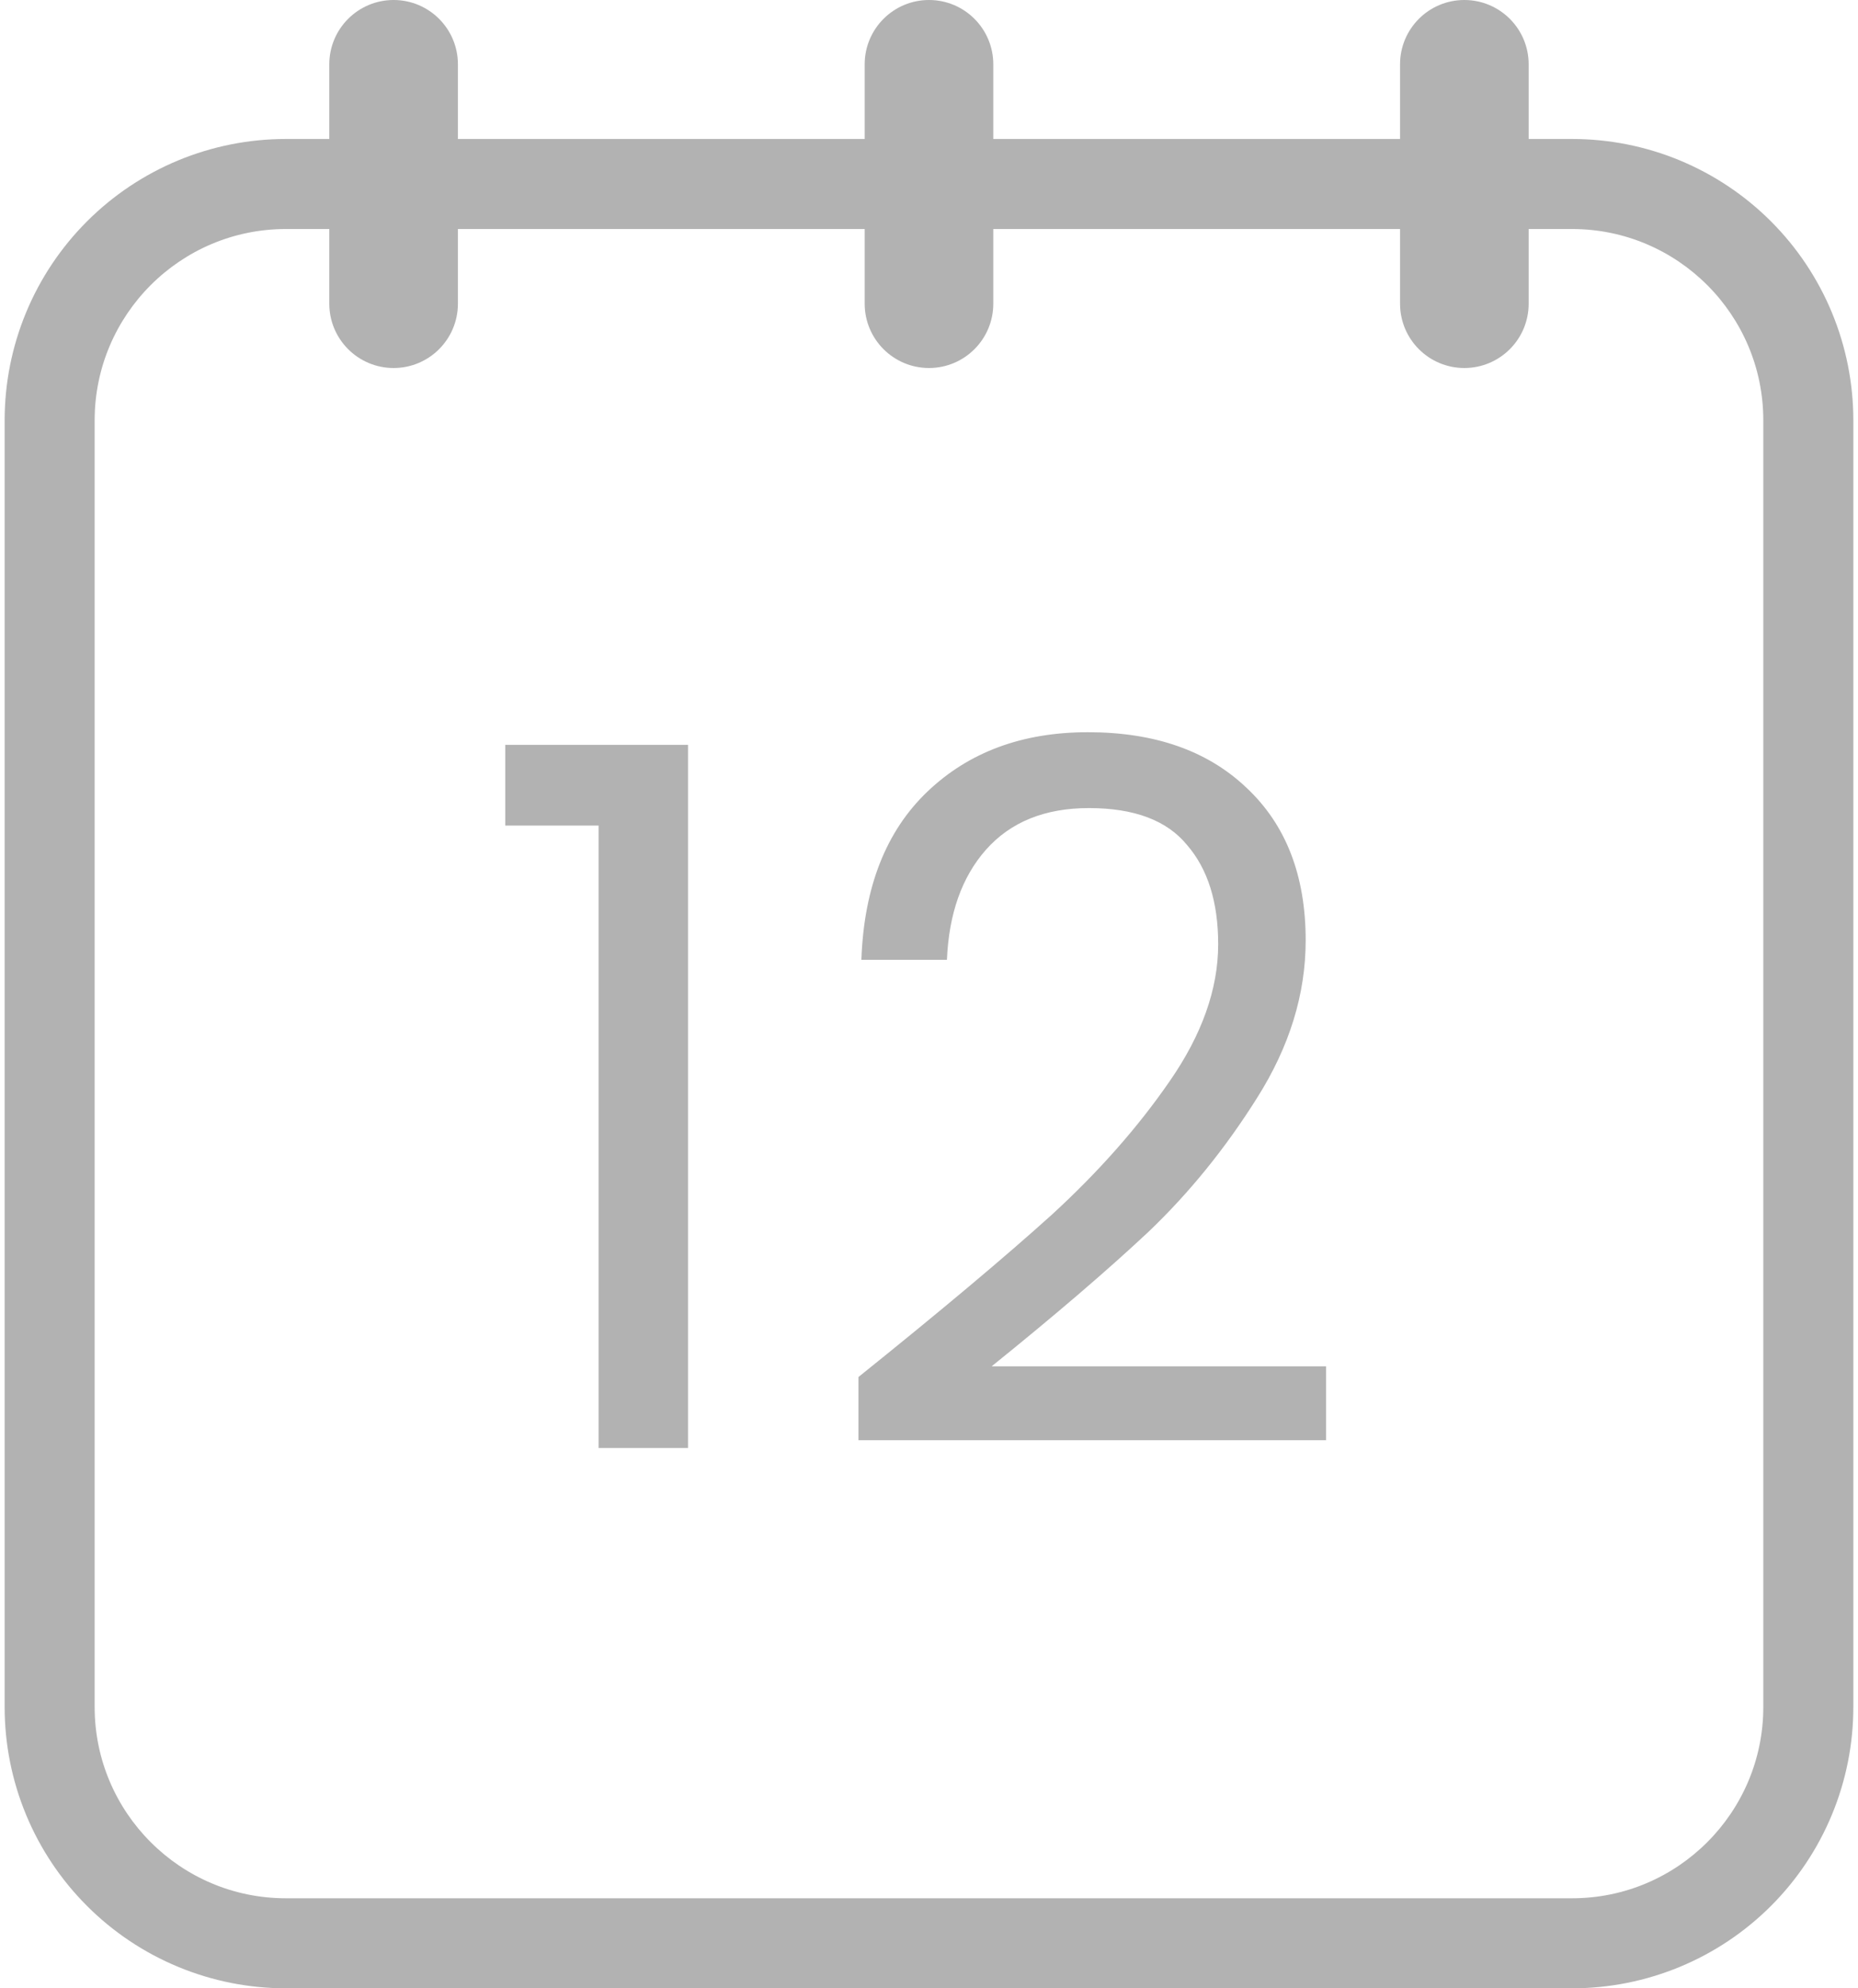 <svg xmlns="http://www.w3.org/2000/svg" width="86" height="92" viewBox="0 0 86 92" fill="none"><g clip-path="url(#clip0_1705_2850)"><path d="M72.769 92H13.23C11.521 92 9.828 91.663 8.249 91.009C6.67 90.355 5.235 89.397 4.027 88.188C2.818 86.98 1.859 85.545 1.205 83.966C0.551 82.387 0.215 80.694 0.215 78.985L0.215 19.446C0.215 17.737 0.551 16.044 1.205 14.465C1.859 12.886 2.818 11.451 4.027 10.243C5.235 9.034 6.67 8.076 8.249 7.421C9.828 6.767 11.521 6.431 13.23 6.431H72.769C74.478 6.431 76.171 6.767 77.75 7.421C79.329 8.076 80.763 9.034 81.972 10.243C83.181 11.451 84.139 12.886 84.793 14.465C85.447 16.044 85.784 17.737 85.784 19.446V78.985C85.784 80.694 85.447 82.387 84.793 83.966C84.139 85.545 83.181 86.98 81.972 88.188C80.763 89.397 79.329 90.355 77.75 91.009C76.171 91.663 74.478 92 72.769 92ZM13.23 10.597C8.351 10.597 4.381 14.567 4.381 19.446V78.985C4.381 83.864 8.351 87.834 13.23 87.834H72.769C77.648 87.834 81.617 83.864 81.617 78.985V19.446C81.617 14.567 77.648 10.597 72.769 10.597H13.23Z" fill="#B2B2B2"></path><path d="M21.195 2.976C21.195 1.333 19.863 0 18.219 0C16.575 0 15.242 1.333 15.242 2.976V14.052C15.242 15.696 16.575 17.028 18.219 17.028C19.863 17.028 21.195 15.696 21.195 14.052V2.976Z" fill="#B2B2B2"></path><path d="M45.976 2.976C45.976 1.333 44.644 0 43 0C41.356 0 40.023 1.333 40.023 2.976V14.052C40.023 15.696 41.356 17.028 43 17.028C44.644 17.028 45.976 15.696 45.976 14.052V2.976Z" fill="#B2B2B2"></path><path d="M70.756 2.976C70.756 1.333 69.423 0 67.779 0C66.135 0 64.803 1.333 64.803 2.976V14.052C64.803 15.696 66.135 17.028 67.779 17.028C69.423 17.028 70.756 15.696 70.756 14.052V2.976Z" fill="#B2B2B2"></path><path d="M23.386 38.2V34.465H31.846V67H27.706V38.2H23.386ZM39.735 63.715C43.545 60.655 46.53 58.15 48.69 56.2C50.85 54.22 52.665 52.165 54.135 50.035C55.635 47.875 56.385 45.76 56.385 43.69C56.385 41.74 55.905 40.21 54.945 39.1C54.015 37.96 52.5 37.39 50.4 37.39C48.36 37.39 46.77 38.035 45.63 39.325C44.52 40.585 43.92 42.28 43.83 44.41H39.87C39.99 41.05 41.01 38.455 42.93 36.625C44.85 34.795 47.325 33.88 50.355 33.88C53.445 33.88 55.89 34.735 57.69 36.445C59.52 38.155 60.435 40.51 60.435 43.51C60.435 46 59.685 48.43 58.185 50.8C56.715 53.14 55.035 55.21 53.145 57.01C51.255 58.78 48.84 60.85 45.9 63.22H61.38V66.64H39.735V63.715Z" fill="#B2B2B2"></path></g><defs><clipPath id="clip0_1705_2850"><rect width="85.569" height="92" fill="white" transform="translate(0.215)"></rect></clipPath></defs></svg>